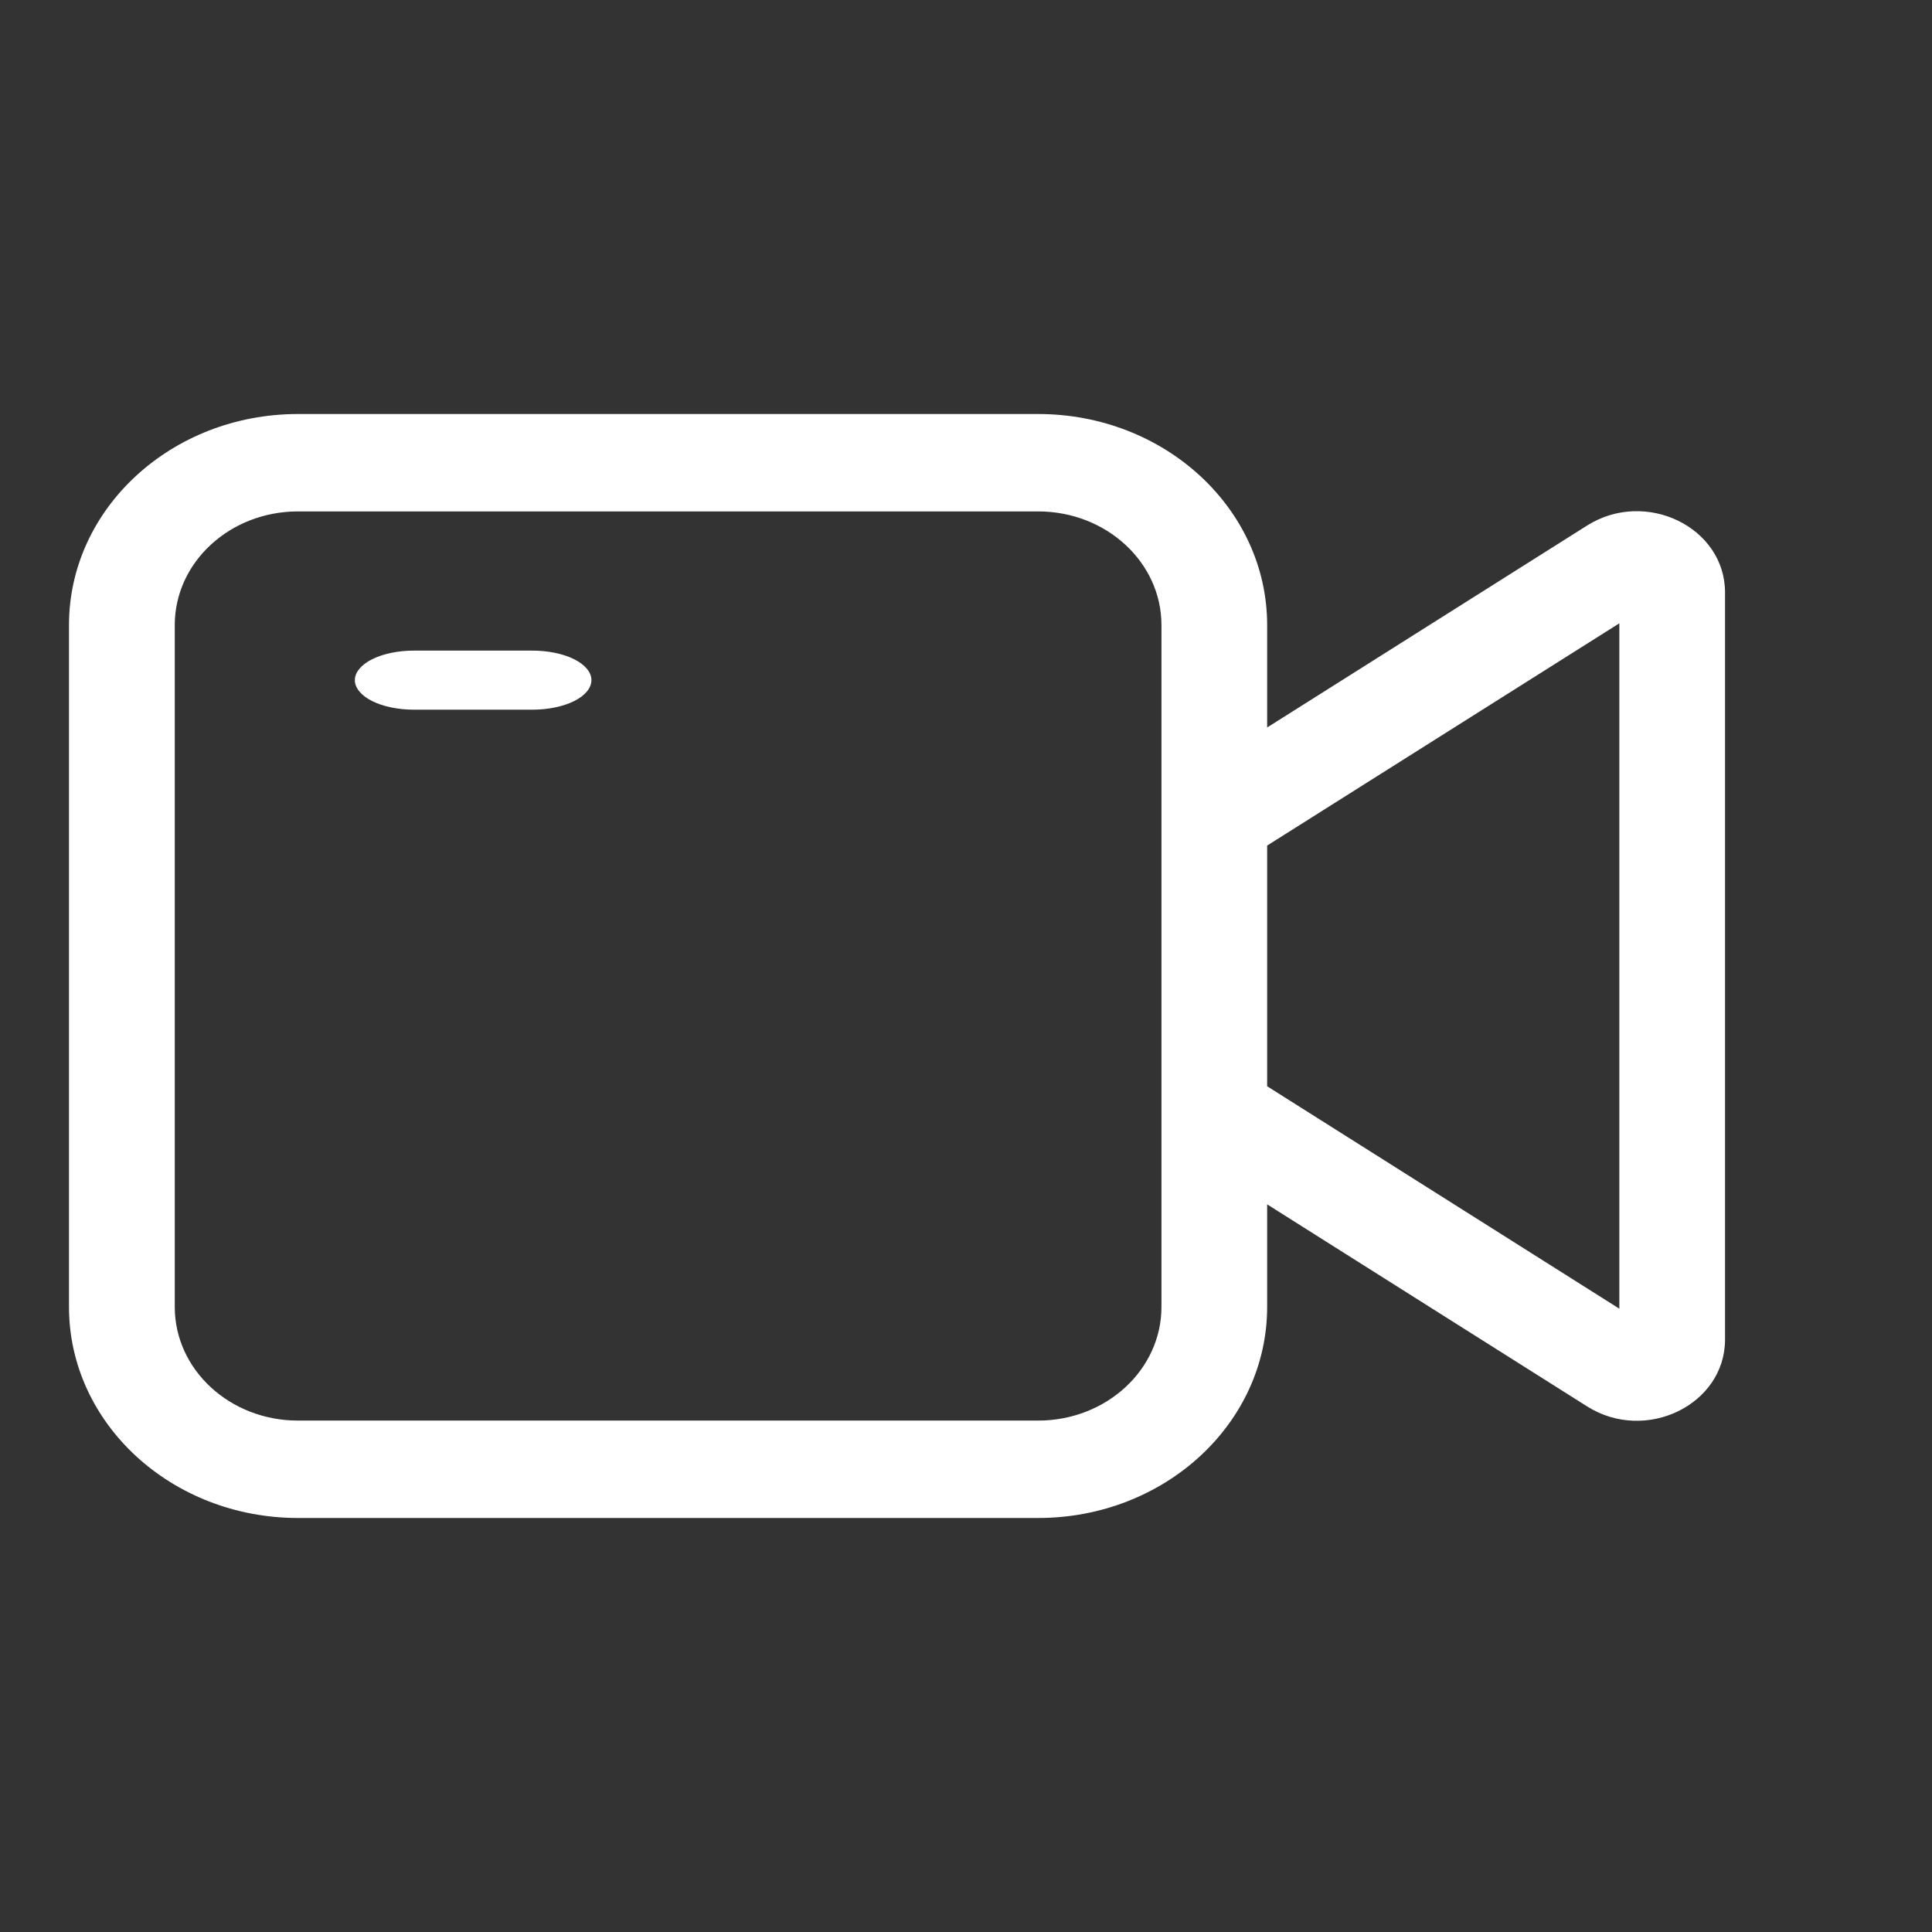 <svg width="24" height="24" viewBox="0 0 24 24" fill="none" xmlns="http://www.w3.org/2000/svg">
<rect x="0" y="0" width="24" height="24" fill="#333333" stroke="none"/>
<path d="M3.702 5.143C2.131 5.143 0.857 6.317 0.857 7.765V16.235C0.857 17.683 2.131 18.857 3.702 18.857H12.896C14.467 18.857 15.741 17.683 15.741 16.235V14.961L19.716 17.471C20.442 17.93 21.429 17.451 21.429 16.64V7.36C21.429 6.549 20.443 6.07 19.716 6.528L15.741 9.037V7.765C15.741 6.317 14.467 5.143 12.896 5.143H3.702ZM15.741 13.494V10.504L20.116 7.743V16.257L15.741 13.494ZM14.428 7.765V16.235C14.428 17.015 13.742 17.647 12.896 17.647H3.702C2.856 17.647 2.171 17.015 2.171 16.235V7.765C2.171 6.985 2.856 6.353 3.702 6.353H12.896C13.742 6.353 14.428 6.985 14.428 7.765Z" fill="white"/>
<path d="M6.612 8.816H5.143C4.948 8.816 4.761 8.778 4.623 8.709C4.486 8.64 4.408 8.546 4.408 8.449C4.408 8.352 4.486 8.258 4.623 8.189C4.761 8.12 4.948 8.082 5.143 8.082H6.612C6.807 8.082 6.994 8.12 7.132 8.189C7.27 8.258 7.347 8.352 7.347 8.449C7.347 8.546 7.27 8.64 7.132 8.709C6.994 8.778 6.807 8.816 6.612 8.816Z" fill="white"/>
</svg>

